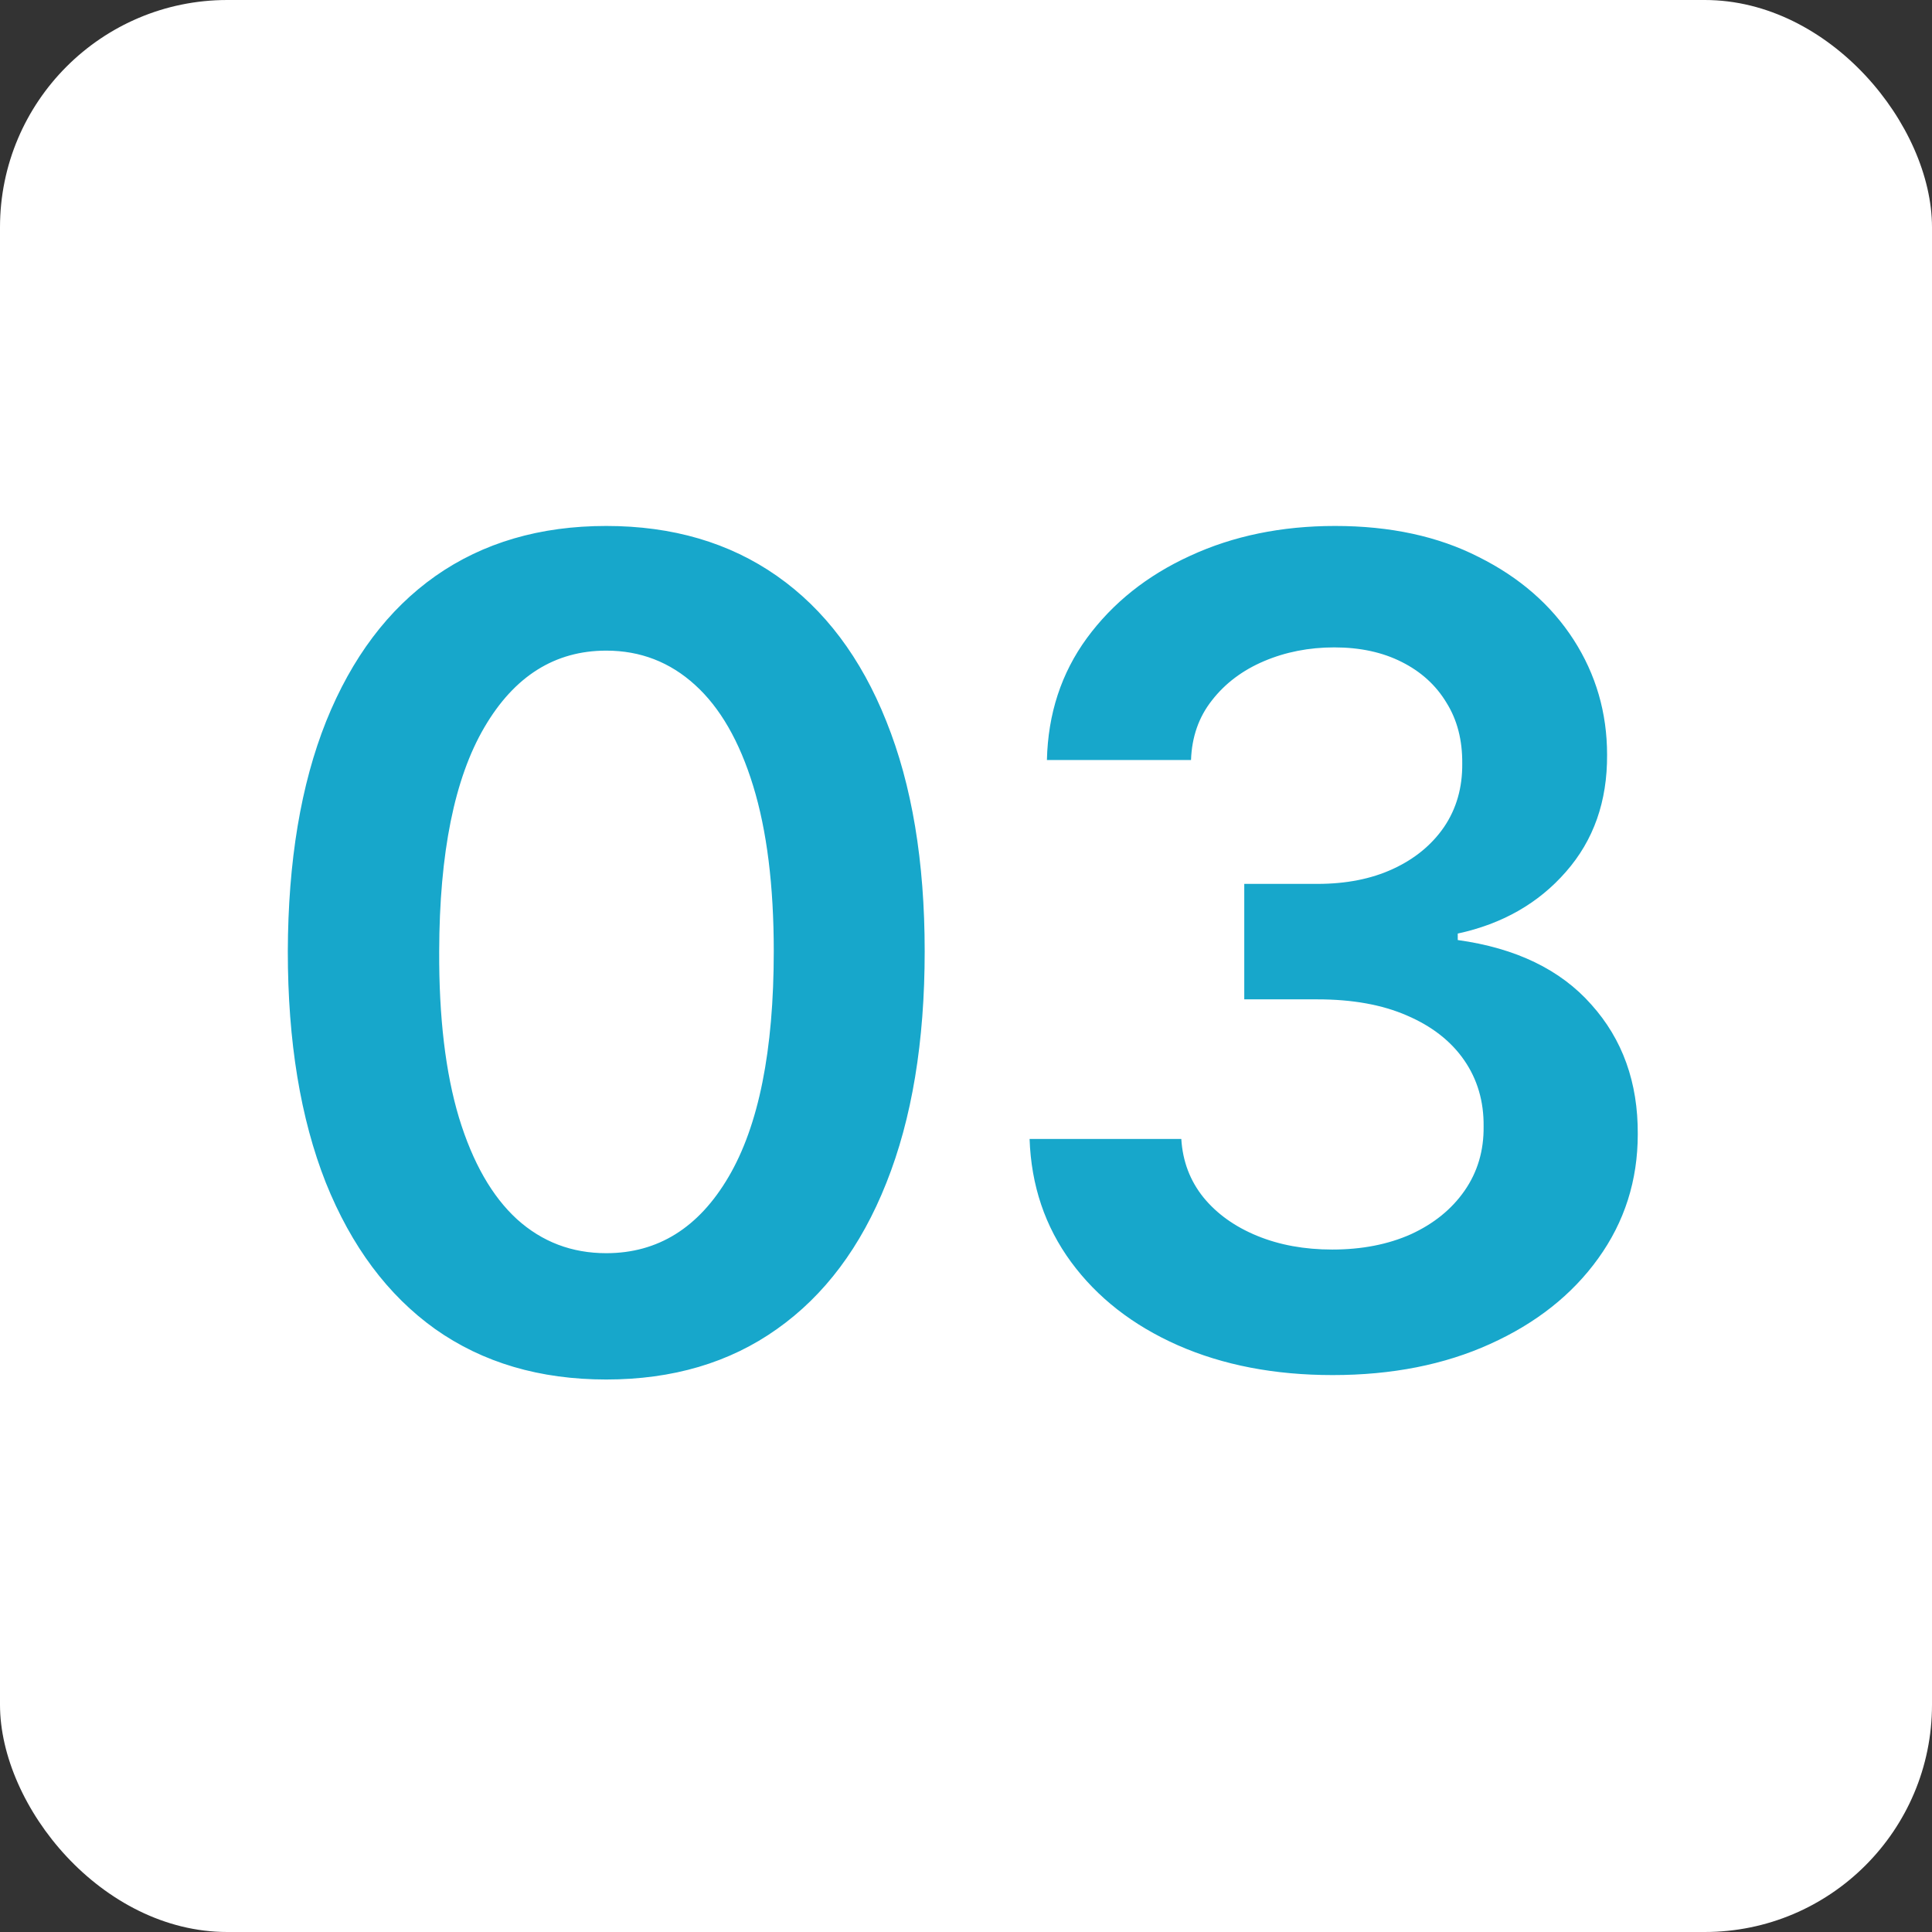 <?xml version="1.0" encoding="UTF-8"?> <svg xmlns="http://www.w3.org/2000/svg" width="34" height="34" viewBox="0 0 34 34" fill="none"><rect x="0" y="0" width="34" height="34" fill="#333333" stroke="none"/><rect width="34" height="34" rx="4" fill="white"></rect><path d="M10.669 24.277C9.5 24.277 8.496 23.981 7.658 23.389C6.824 22.793 6.183 21.933 5.733 20.811C5.288 19.684 5.065 18.328 5.065 16.741C5.07 15.155 5.295 13.806 5.74 12.693C6.19 11.576 6.831 10.723 7.665 10.136C8.503 9.549 9.504 9.256 10.669 9.256C11.834 9.256 12.835 9.549 13.673 10.136C14.511 10.723 15.153 11.576 15.598 12.693C16.048 13.811 16.273 15.16 16.273 16.741C16.273 18.332 16.048 19.691 15.598 20.818C15.153 21.94 14.511 22.797 13.673 23.389C12.84 23.981 11.838 24.277 10.669 24.277ZM10.669 22.054C11.578 22.054 12.296 21.607 12.821 20.712C13.351 19.812 13.617 18.489 13.617 16.741C13.617 15.586 13.496 14.616 13.254 13.829C13.013 13.044 12.672 12.452 12.232 12.054C11.791 11.652 11.27 11.45 10.669 11.45C9.765 11.45 9.05 11.9 8.524 12.8C7.999 13.695 7.733 15.008 7.729 16.741C7.724 17.901 7.84 18.877 8.077 19.668C8.318 20.458 8.659 21.055 9.099 21.457C9.54 21.855 10.063 22.054 10.669 22.054ZM23.453 24.199C22.43 24.199 21.521 24.024 20.725 23.673C19.935 23.323 19.31 22.835 18.85 22.21C18.391 21.585 18.147 20.863 18.119 20.044H20.789C20.813 20.437 20.943 20.78 21.18 21.074C21.417 21.363 21.732 21.588 22.125 21.749C22.517 21.91 22.958 21.99 23.445 21.99C23.966 21.99 24.428 21.9 24.831 21.72C25.233 21.535 25.548 21.28 25.775 20.953C26.002 20.626 26.114 20.25 26.109 19.824C26.114 19.384 26 18.995 25.768 18.659C25.536 18.323 25.2 18.06 24.759 17.871C24.324 17.681 23.798 17.587 23.183 17.587H21.897V15.555H23.183C23.689 15.555 24.132 15.468 24.511 15.293C24.894 15.117 25.195 14.871 25.413 14.554C25.631 14.232 25.737 13.86 25.733 13.439C25.737 13.027 25.645 12.669 25.456 12.367C25.271 12.059 25.008 11.82 24.667 11.649C24.331 11.479 23.936 11.393 23.481 11.393C23.036 11.393 22.624 11.474 22.245 11.635C21.866 11.796 21.561 12.026 21.329 12.324C21.097 12.617 20.974 12.968 20.96 13.375H18.424C18.443 12.561 18.677 11.846 19.127 11.23C19.582 10.61 20.188 10.127 20.945 9.781C21.703 9.431 22.553 9.256 23.495 9.256C24.466 9.256 25.309 9.438 26.024 9.803C26.743 10.162 27.3 10.648 27.693 11.258C28.086 11.869 28.282 12.544 28.282 13.283C28.287 14.102 28.045 14.788 27.558 15.342C27.075 15.896 26.44 16.259 25.654 16.429V16.543C26.677 16.685 27.461 17.063 28.005 17.679C28.554 18.29 28.827 19.05 28.822 19.959C28.822 20.773 28.59 21.502 28.126 22.146C27.667 22.785 27.032 23.287 26.223 23.652C25.418 24.017 24.494 24.199 23.453 24.199Z" fill="#17A7CB"></path></svg> 